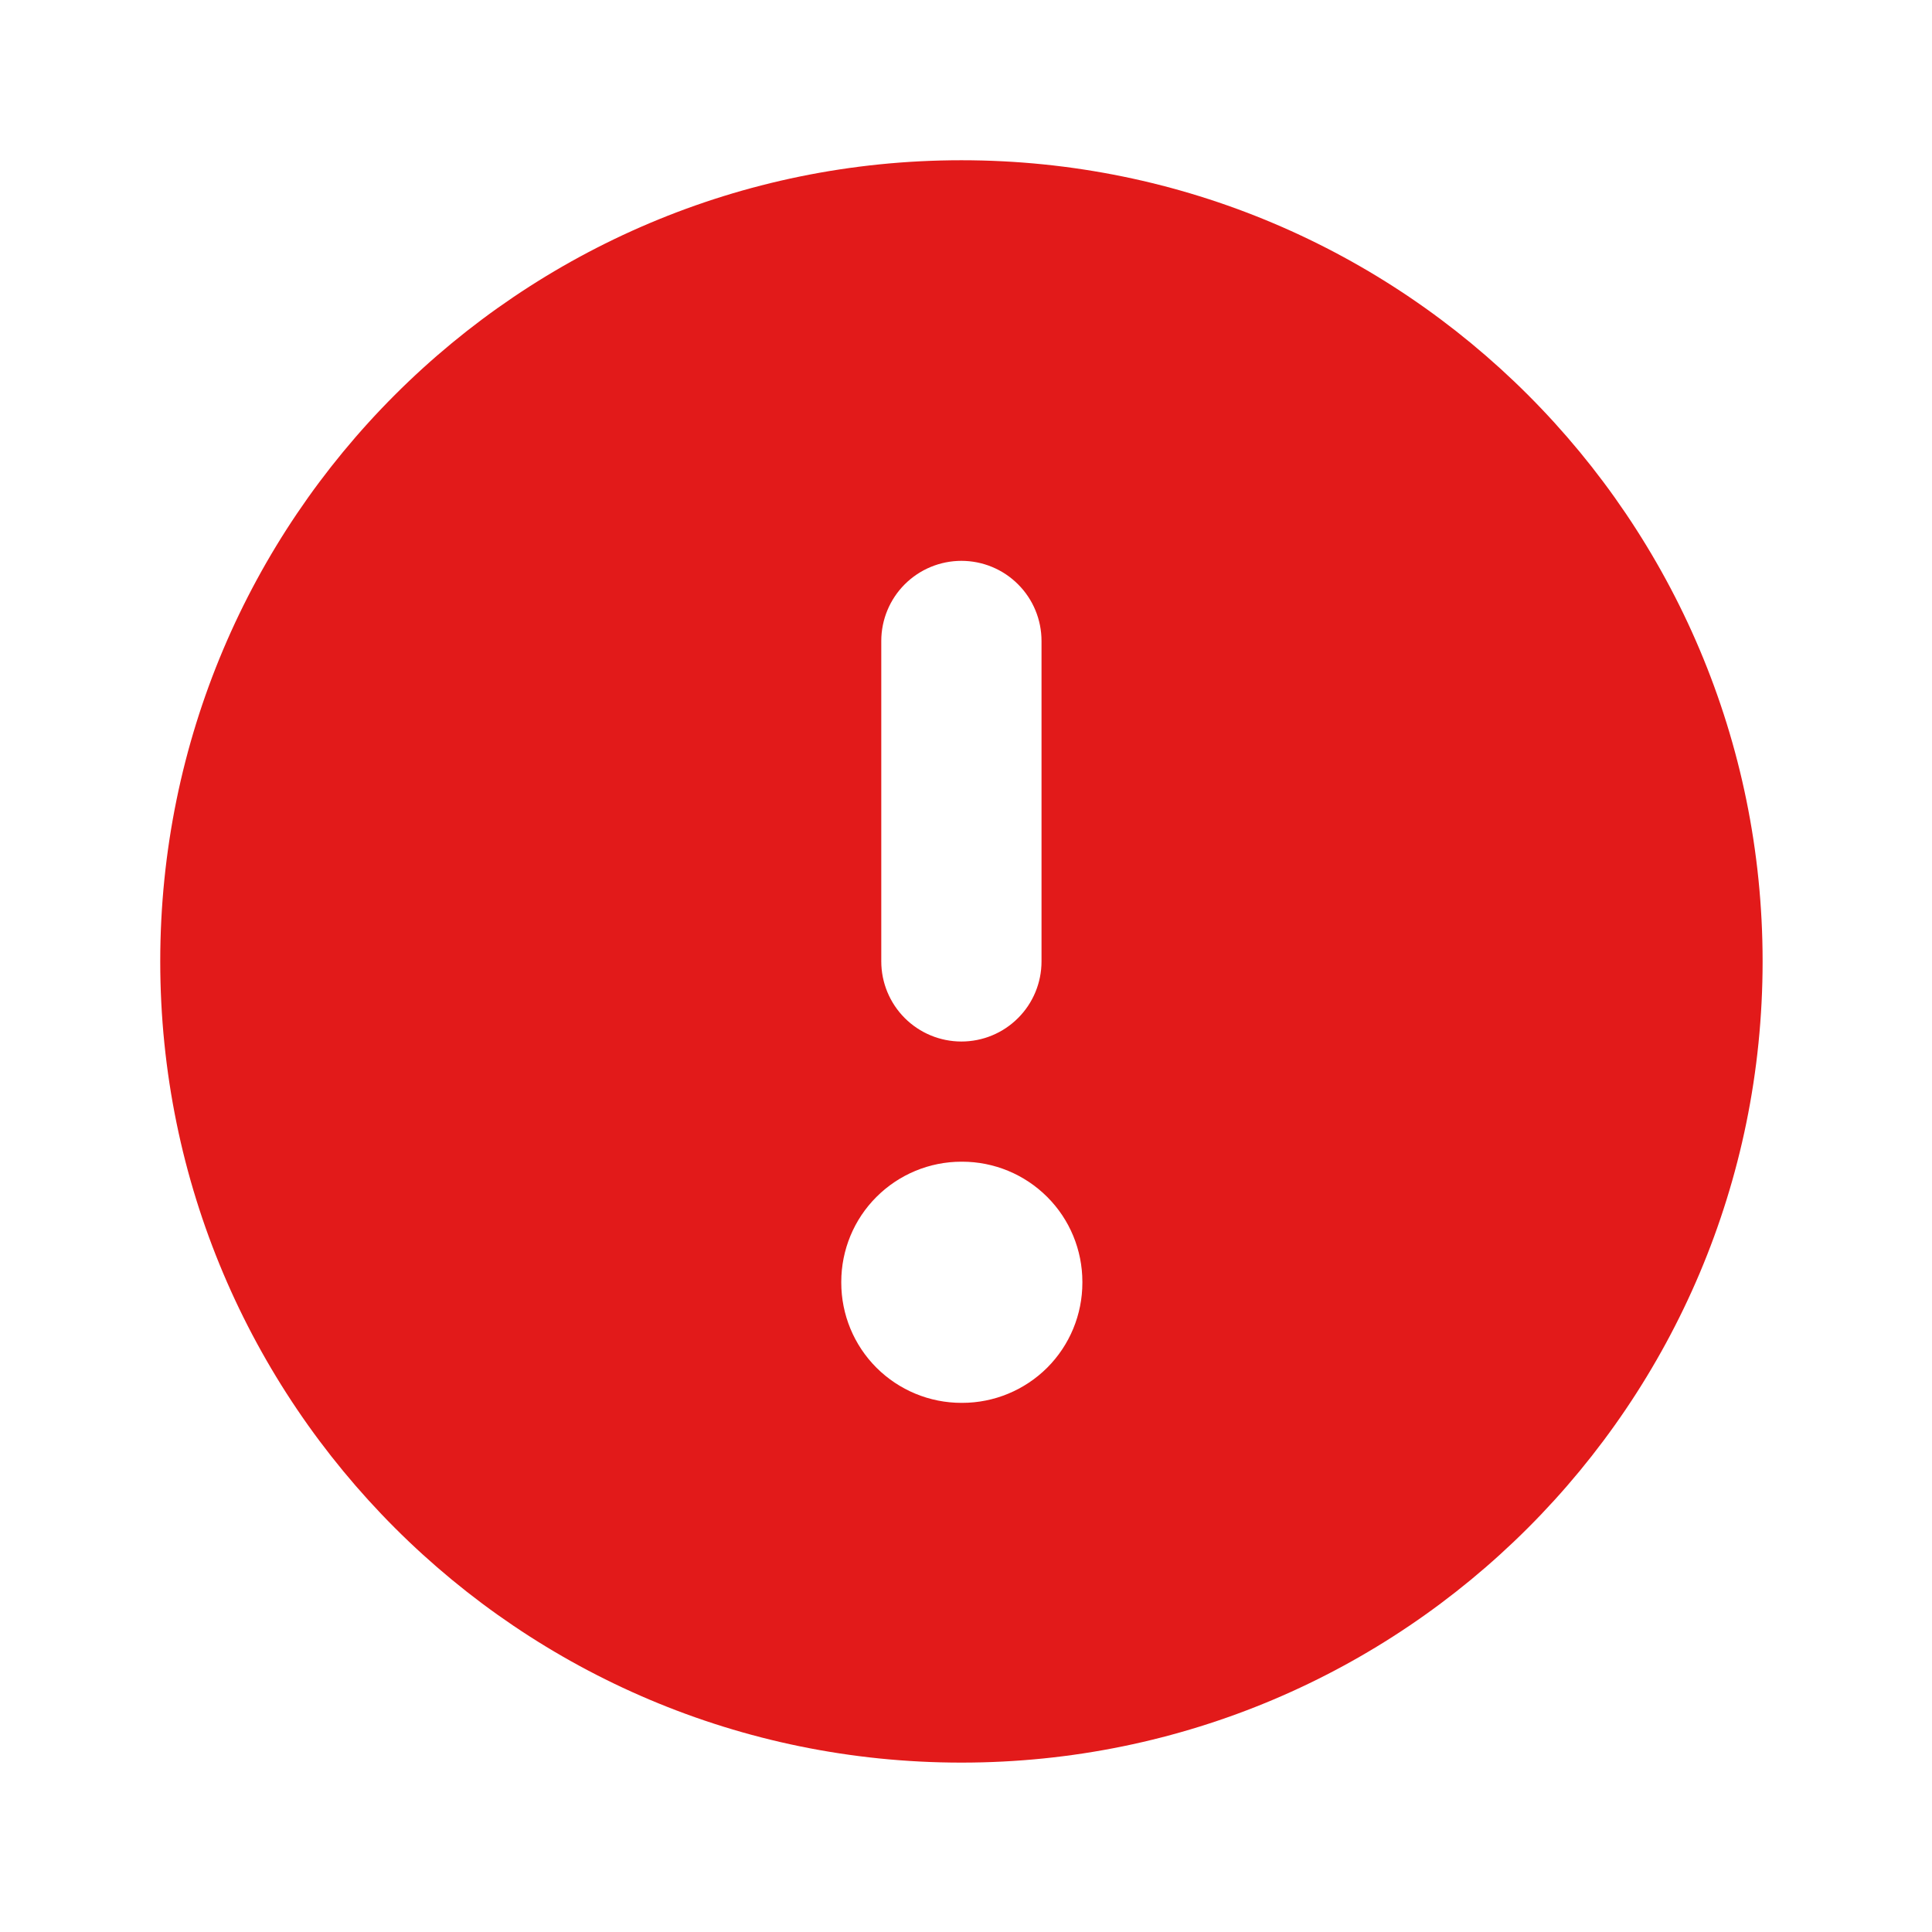 <svg width="34" height="34" viewBox="0 0 34 34" fill="none" xmlns="http://www.w3.org/2000/svg">
<path fill-rule="evenodd" clip-rule="evenodd" d="M2.82 16.919C2.82 9.132 9.132 2.82 16.919 2.82C24.706 2.82 31.019 9.132 31.019 16.919C31.019 24.706 24.706 31.019 16.919 31.019C9.132 31.019 2.82 24.706 2.82 16.919ZM16.919 18.329C16.546 18.329 16.187 18.181 15.922 17.916C15.658 17.652 15.509 17.293 15.509 16.919V11.28C15.509 10.906 15.658 10.547 15.922 10.283C16.187 10.018 16.546 9.87 16.919 9.87C17.293 9.87 17.652 10.018 17.916 10.283C18.181 10.547 18.329 10.906 18.329 11.28V16.919C18.329 17.293 18.181 17.652 17.916 17.916C17.652 18.181 17.293 18.329 16.919 18.329ZM14.805 22.559C14.805 21.998 15.027 21.46 15.424 21.064C15.821 20.667 16.358 20.444 16.919 20.444H16.933C17.494 20.444 18.032 20.667 18.429 21.064C18.826 21.46 19.048 21.998 19.048 22.559V22.573C19.048 23.134 18.826 23.672 18.429 24.069C18.032 24.465 17.494 24.688 16.933 24.688H16.919C16.358 24.688 15.821 24.465 15.424 24.069C15.027 23.672 14.805 23.134 14.805 22.573V22.559Z" fill="#E21A1A"/>
</svg>
